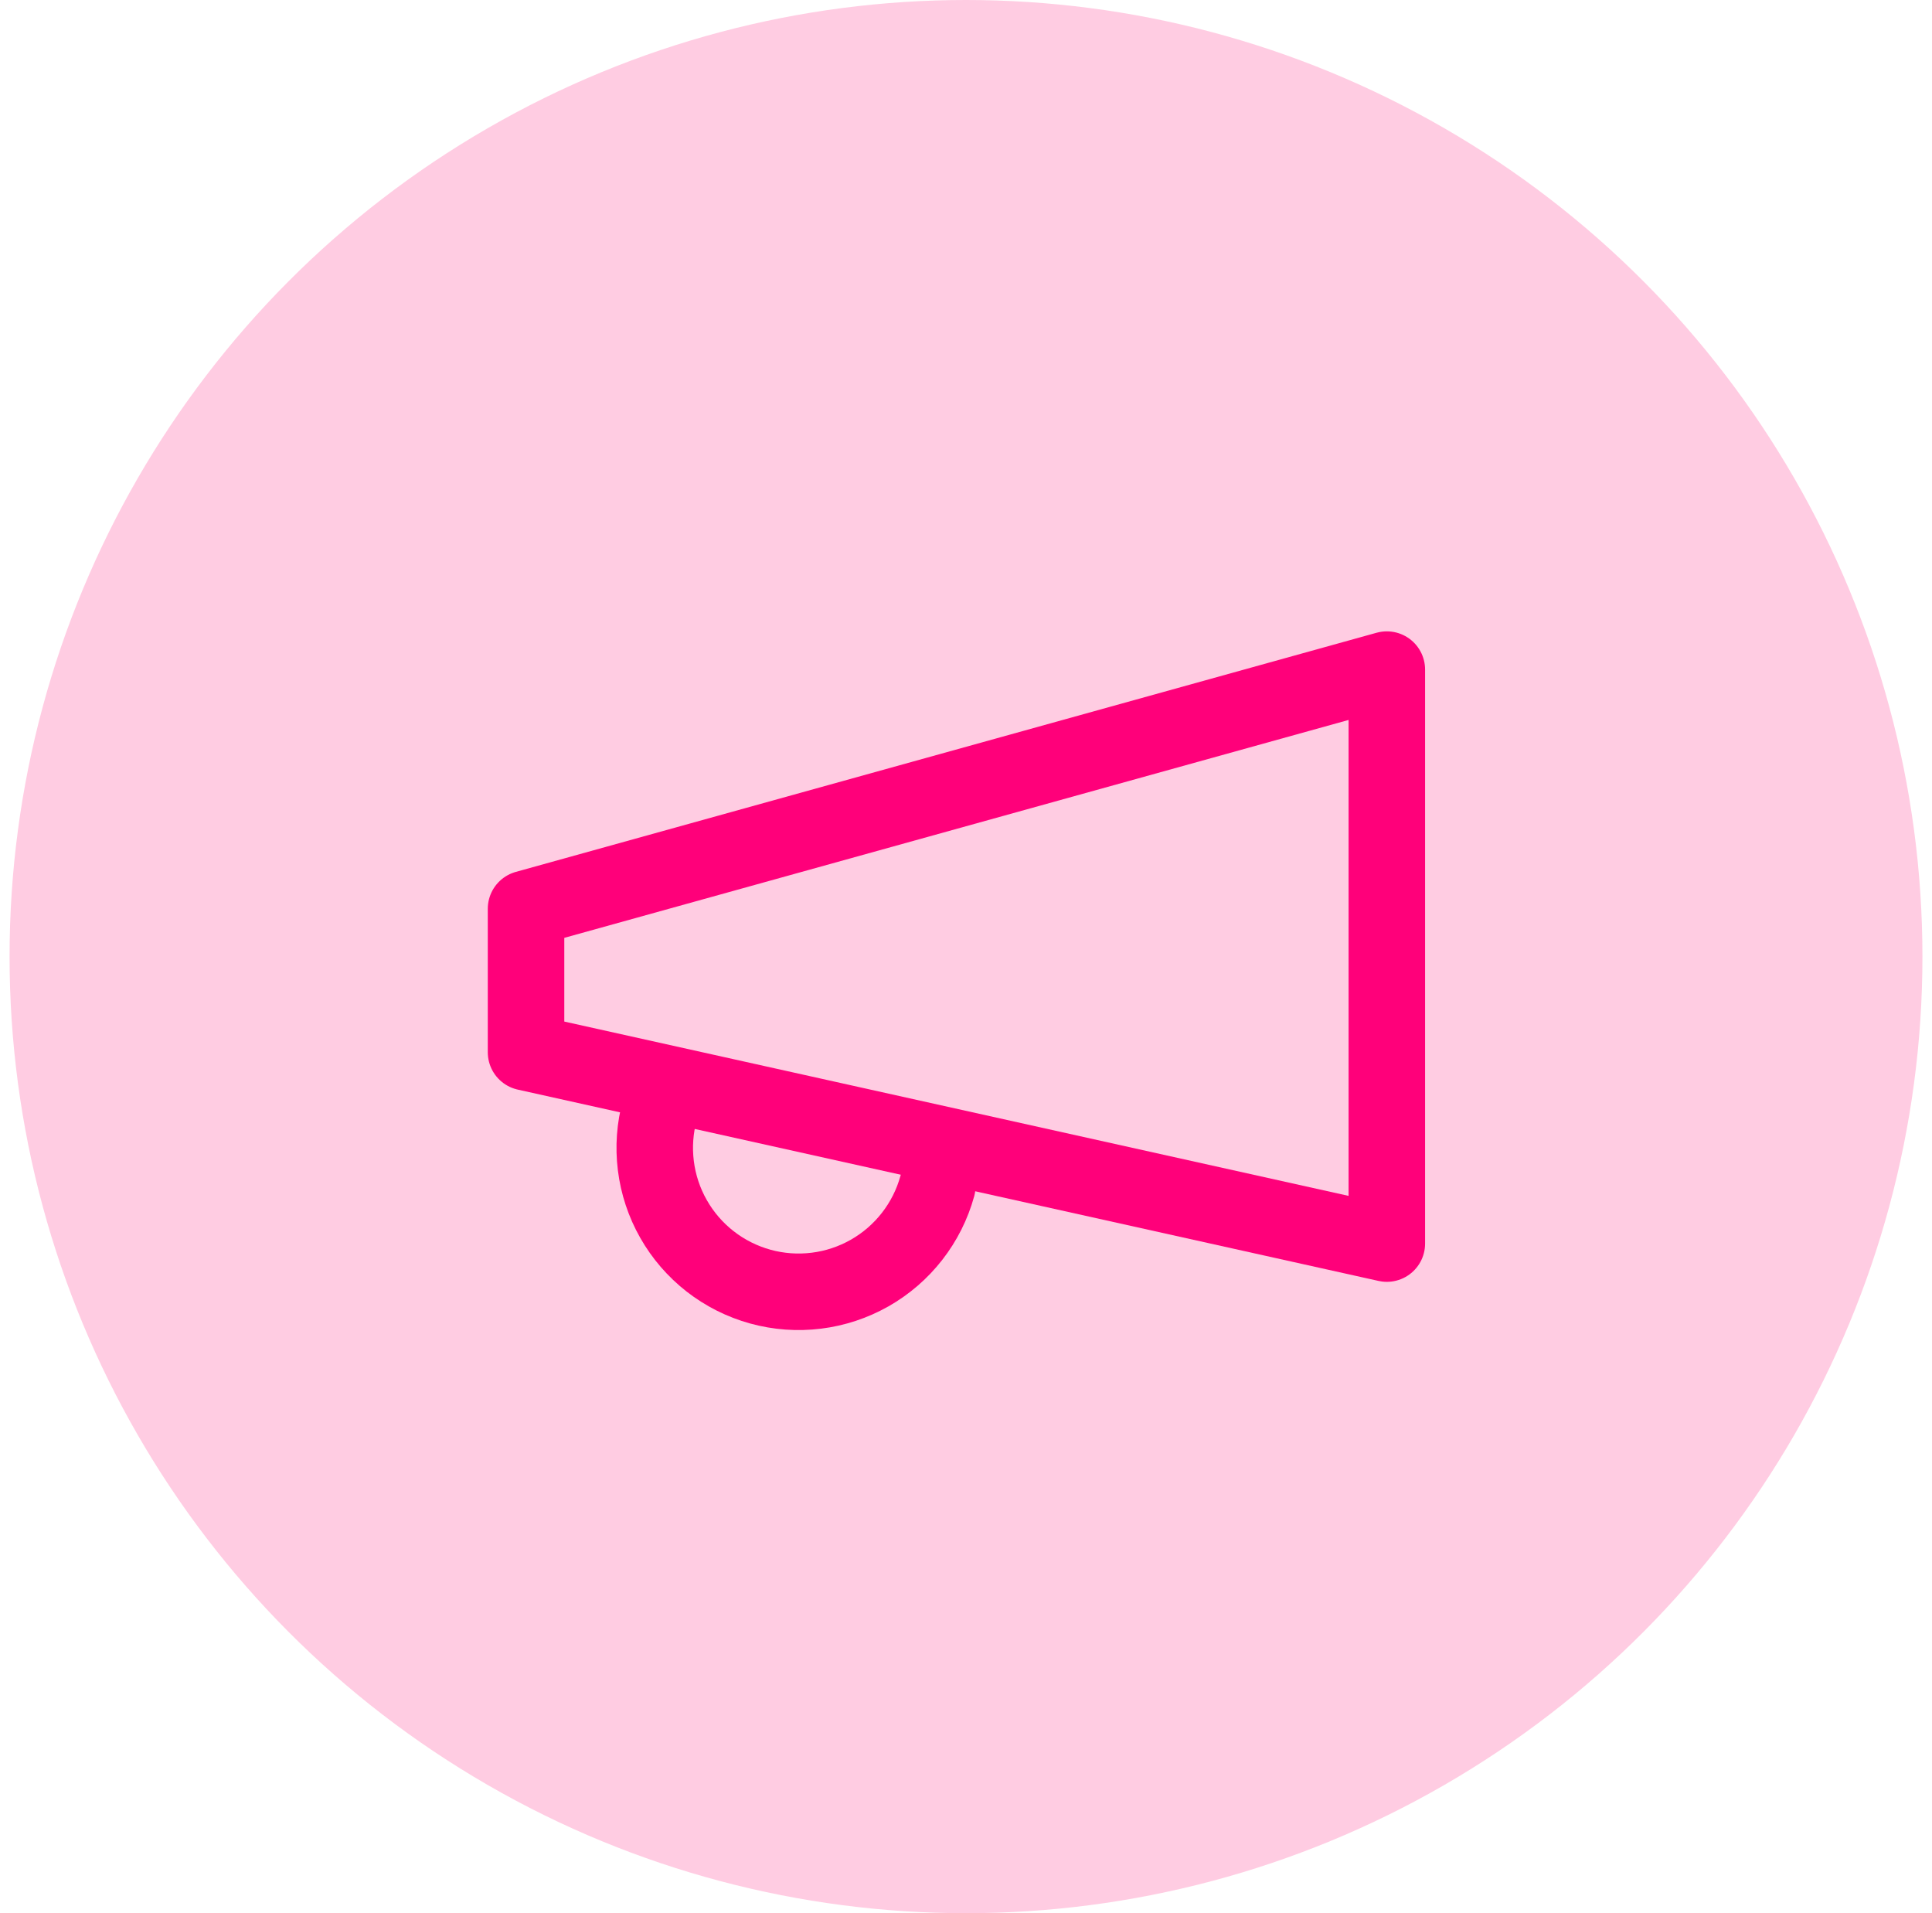 <svg width="101" height="100" viewBox="0 0 101 100" fill="none" xmlns="http://www.w3.org/2000/svg">
<circle cx="50.5" cy="50" r="50" fill="#FF0071" fill-opacity="0.2"/>
<path d="M27.5 47.5L72.5 35V65L27.5 55V47.5Z" stroke="#FF007A" stroke-width="4" stroke-linecap="round" stroke-linejoin="round"/>
<path d="M48.999 62C48.737 62.952 48.289 63.843 47.682 64.622C47.075 65.401 46.321 66.053 45.462 66.541C44.603 67.028 43.656 67.342 42.676 67.463C41.696 67.585 40.701 67.513 39.749 67.25C38.797 66.987 37.906 66.54 37.127 65.933C36.348 65.326 35.696 64.571 35.209 63.712C34.721 62.853 34.407 61.907 34.286 60.927C34.164 59.947 34.237 58.952 34.499 58" stroke="#FF007A" stroke-width="4" stroke-linecap="round" stroke-linejoin="round"/>
</svg>
